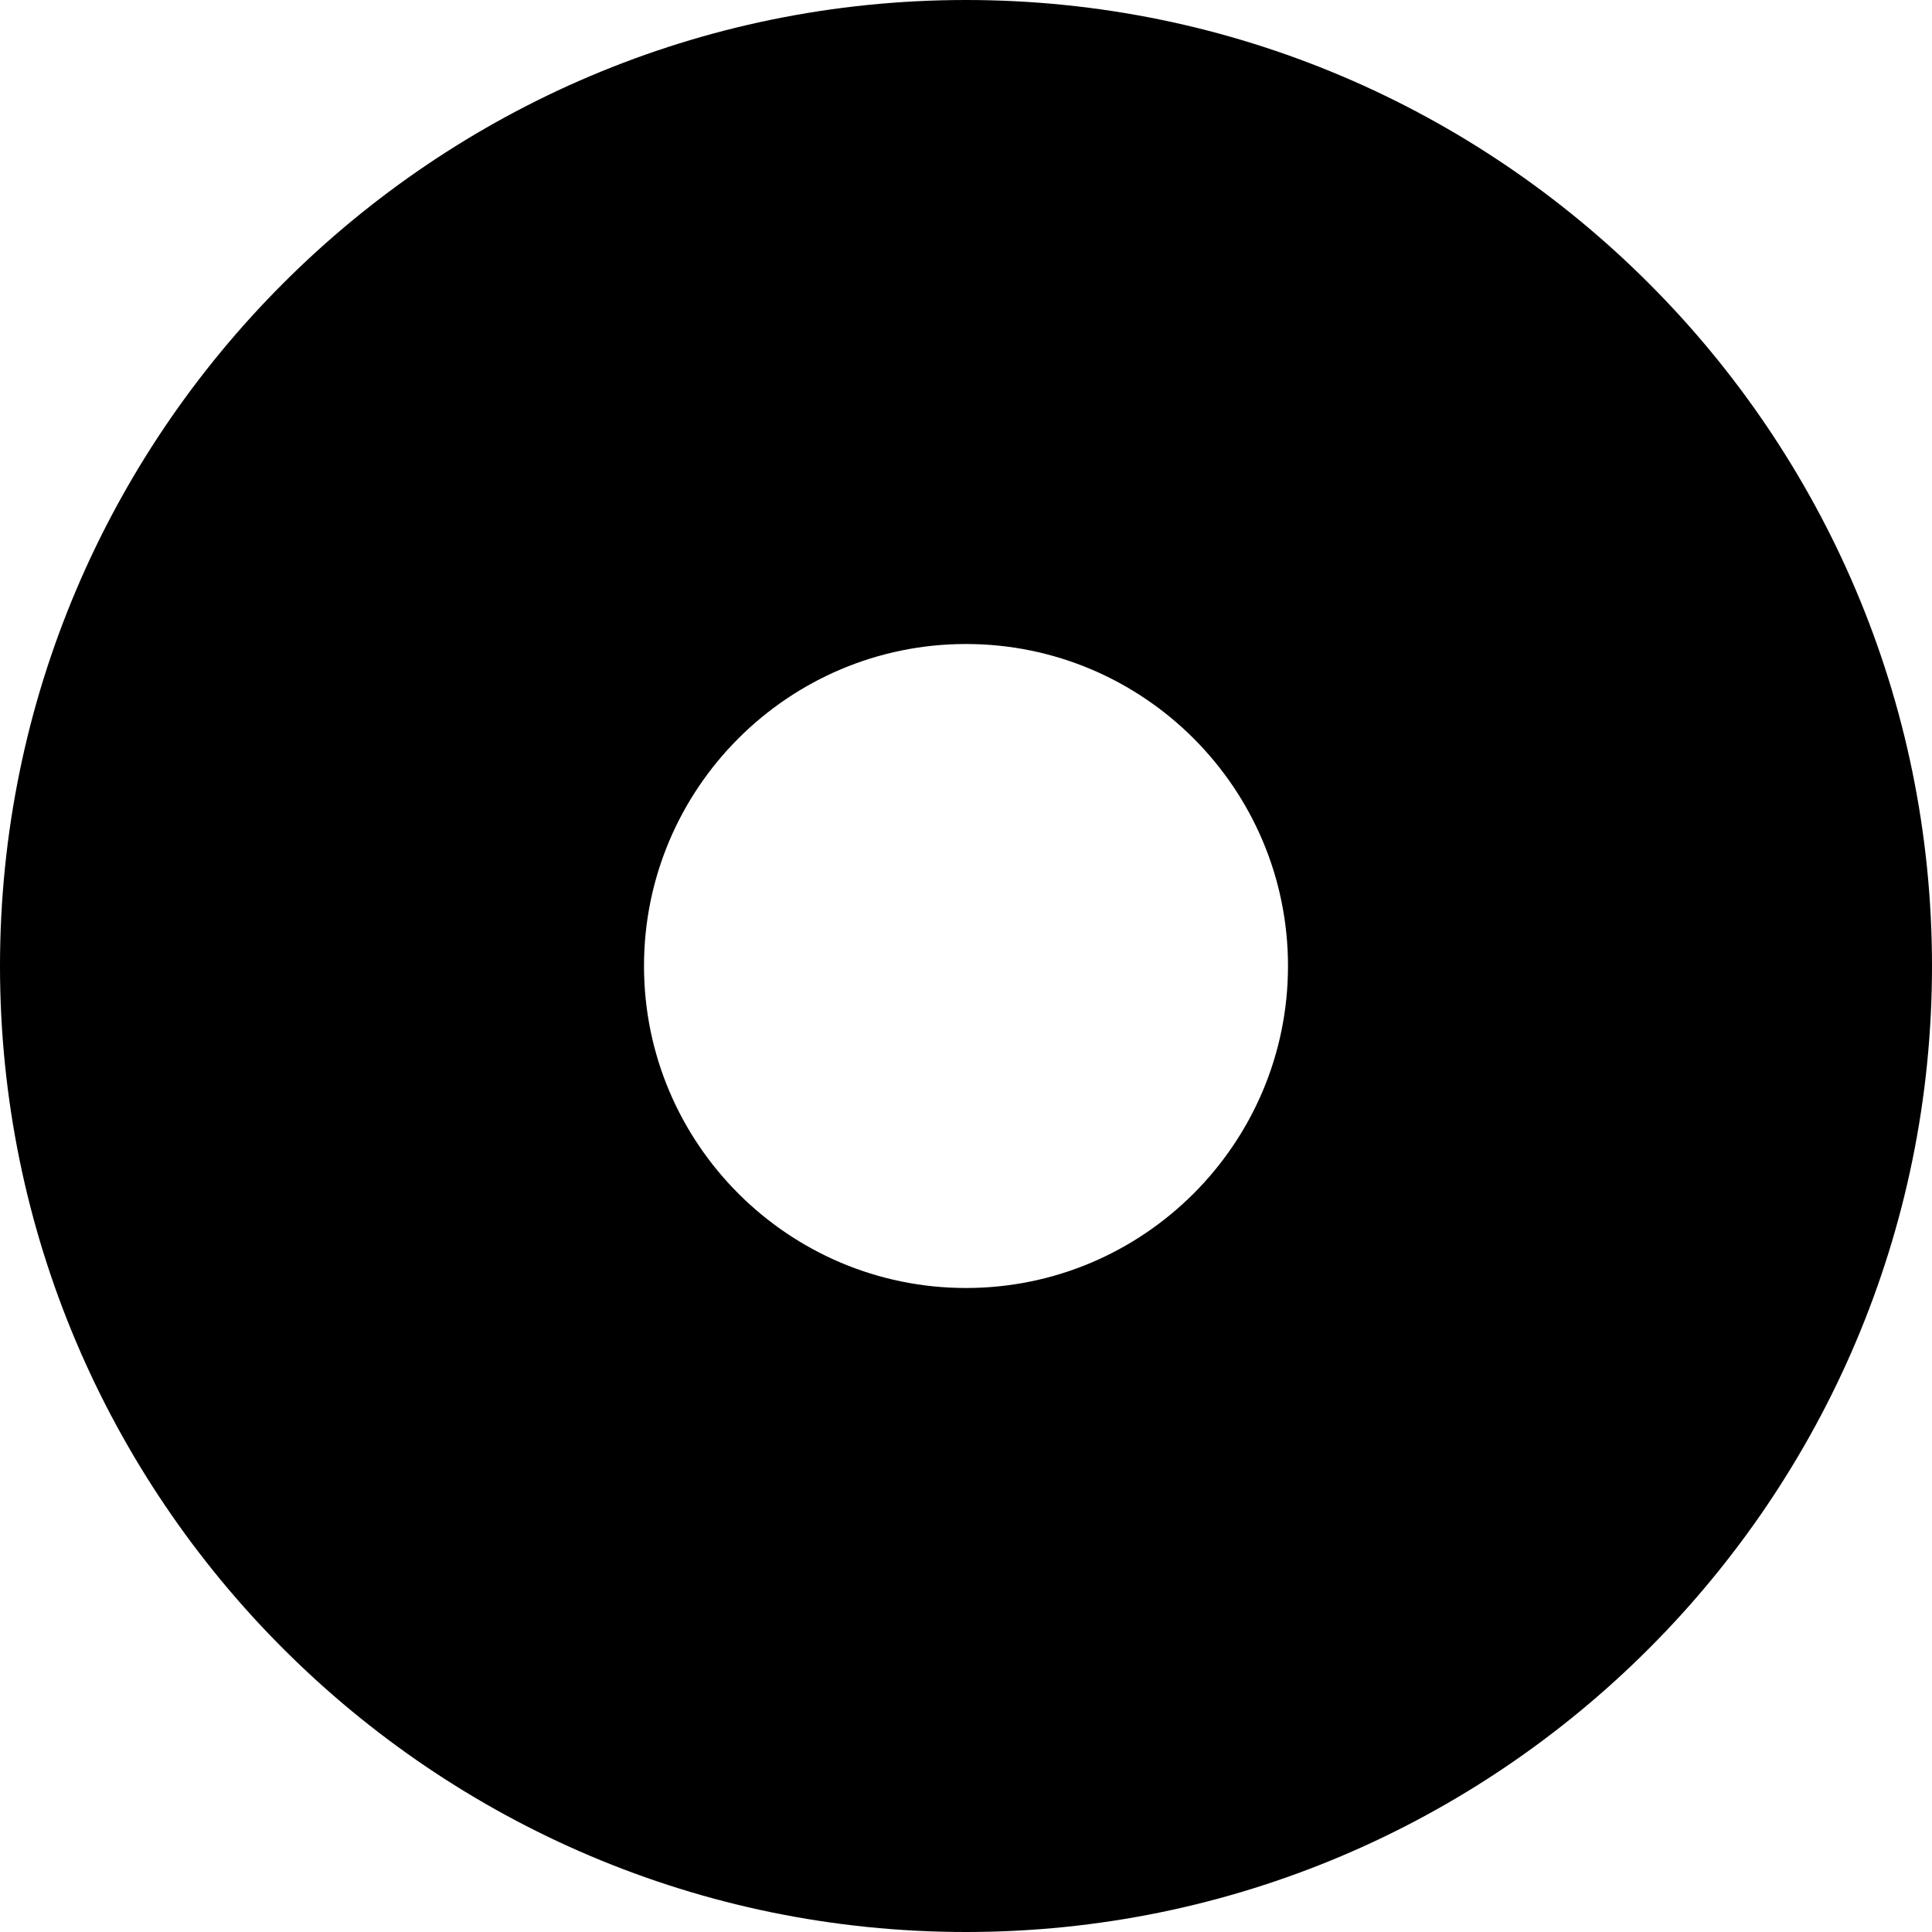 <?xml version="1.0" encoding="UTF-8"?> <svg xmlns="http://www.w3.org/2000/svg" viewBox="0 0 512 512"><path d="m256 0c-141.164 0-256 114.836-256 256s114.836 256 256 256 256-114.836 256-256-114.836-256-256-256zm0 341.332c-47.062 0-85.332-38.27-85.332-85.332s38.27-85.332 85.332-85.332 85.332 38.27 85.332 85.332-38.27 85.332-85.332 85.332zm0 0" fill="#000000" style="fill: rgb(0, 0, 0);"></path></svg> 